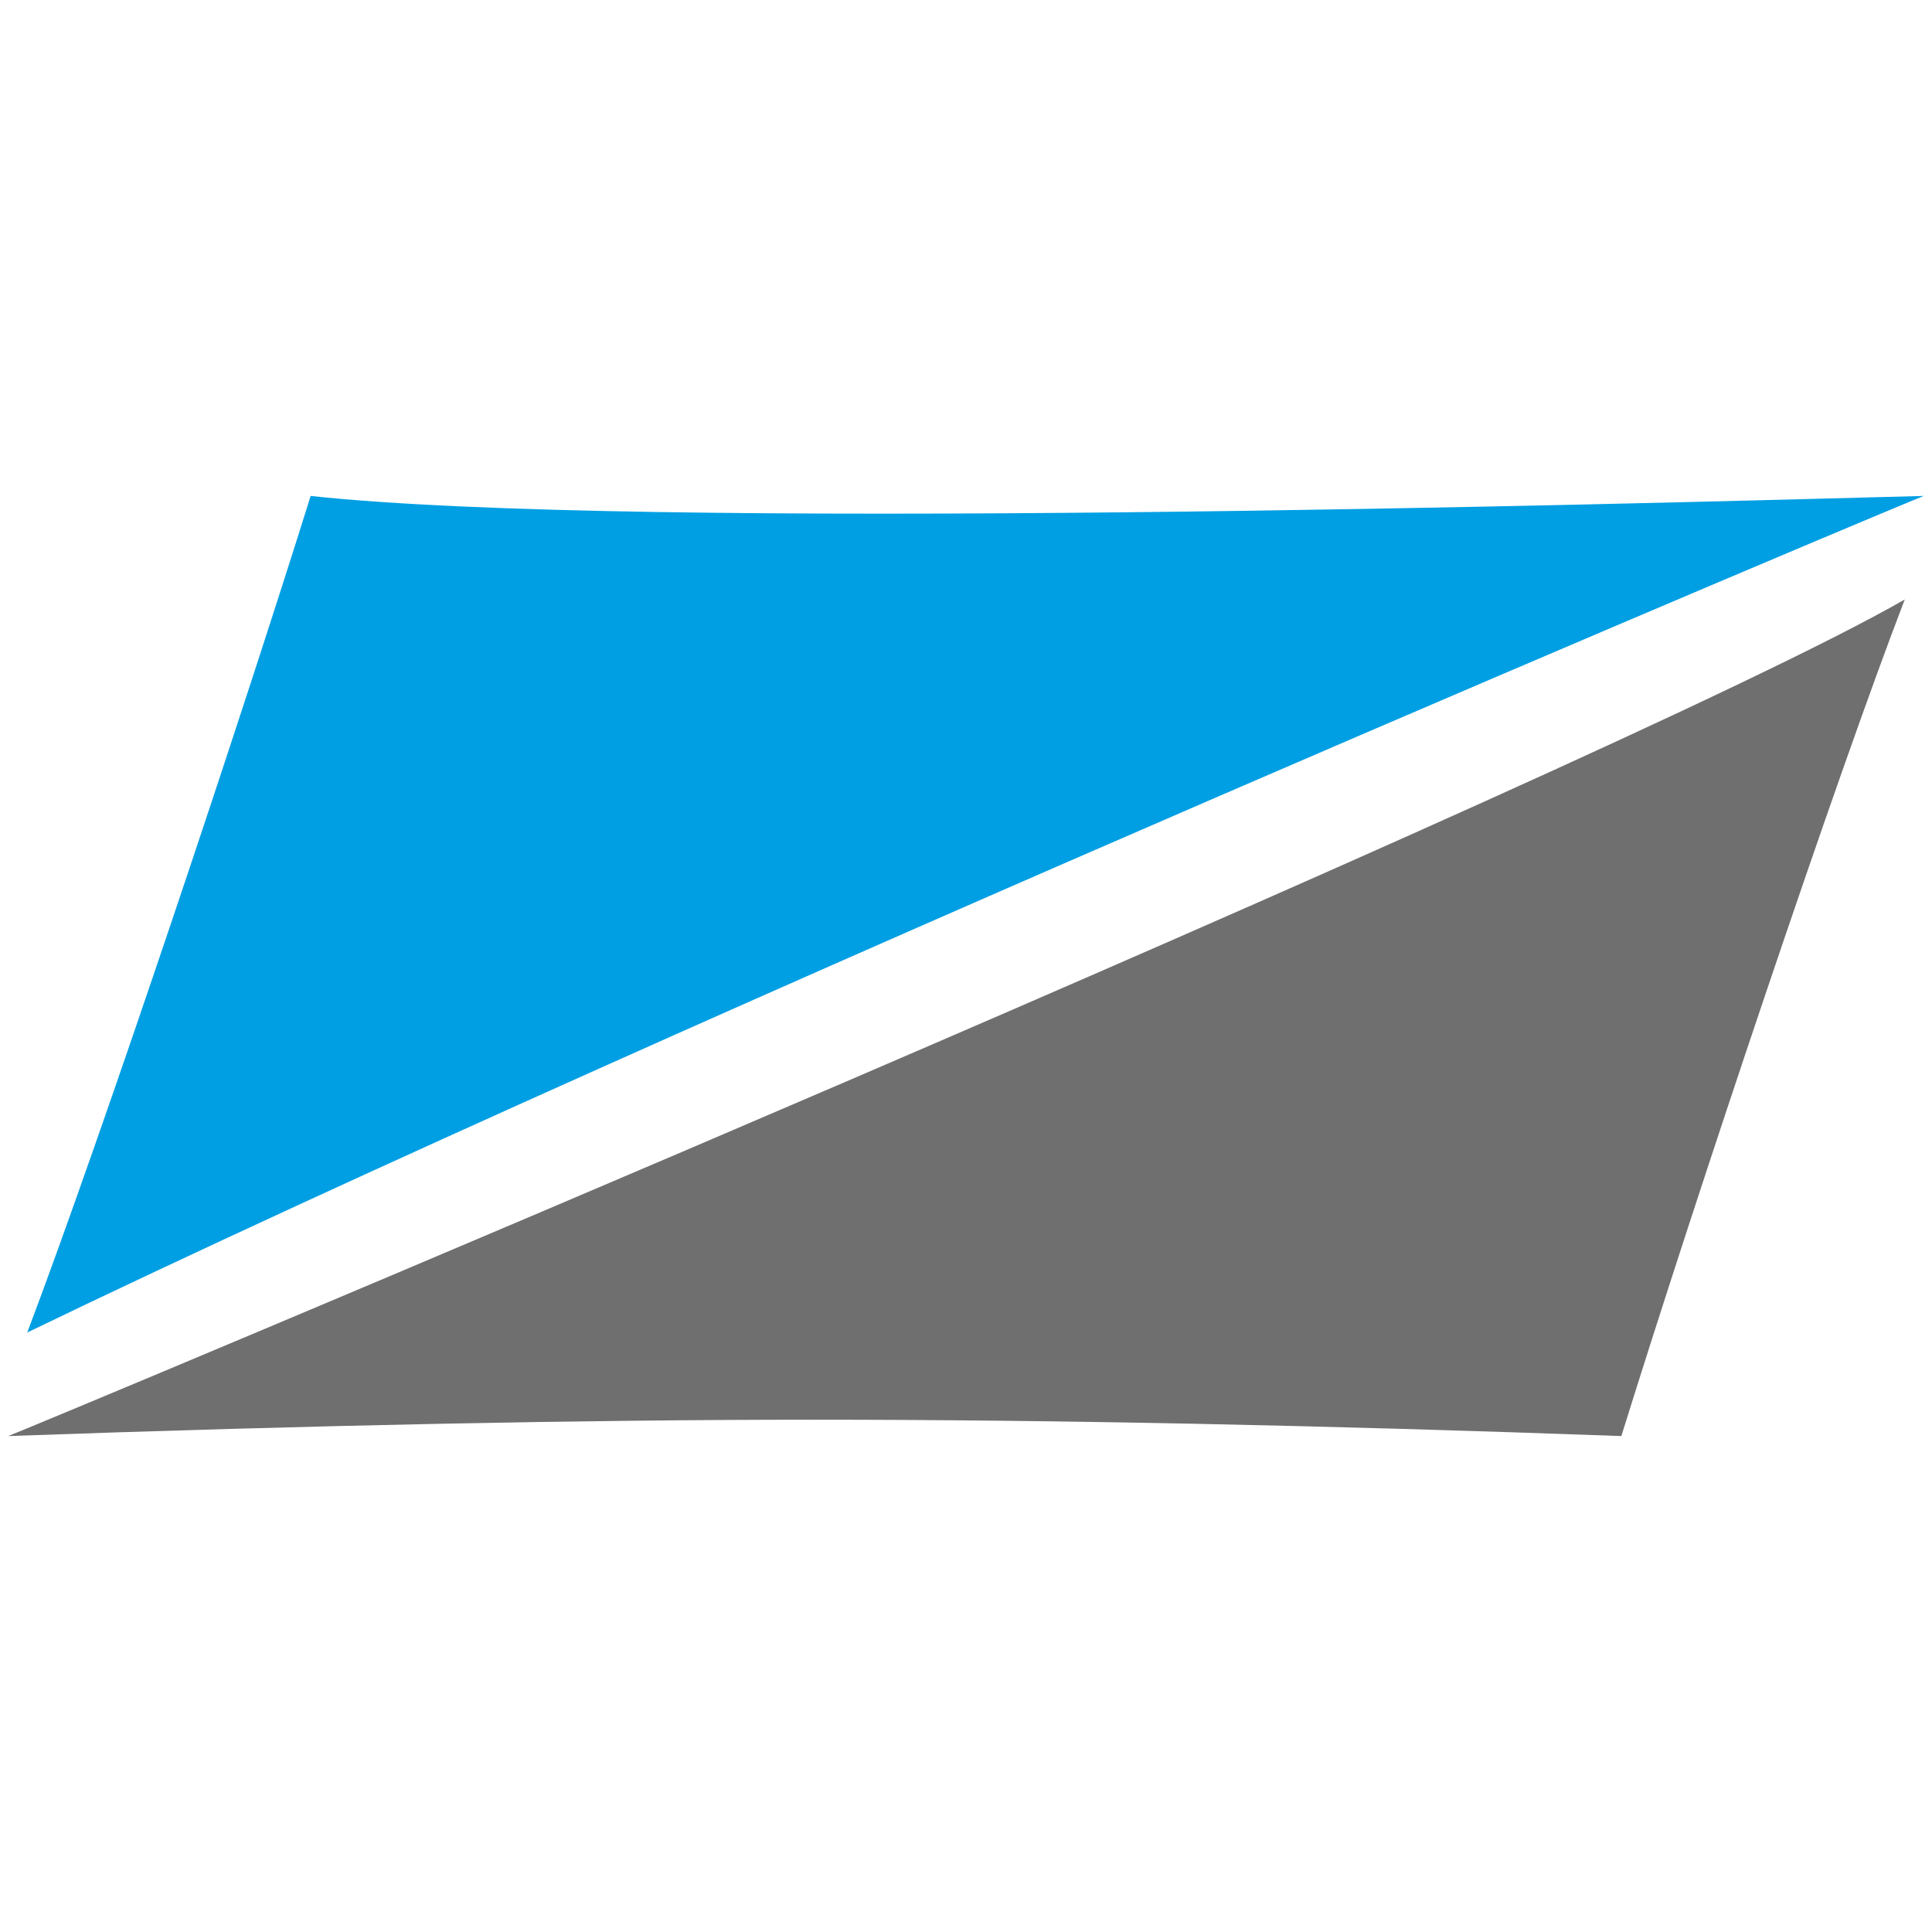 <svg xmlns="http://www.w3.org/2000/svg" xmlns:xlink="http://www.w3.org/1999/xlink" x="0px" y="0px" viewBox="0 0 70.9 70.9" style="enable-background:new 0 0 70.9 70.9;" xml:space="preserve"><style type="text/css">	.st0{fill:#706F6F;}	.st1{fill:#009FE3;}</style><g id="grau">	<g>		<path class="st0" d="M69.9,22c-2.5,6.5-7.6,21.7-10.4,30.7c-11-0.4-20.8-0.6-29.6-0.6c-8.5,0-18.4,0.2-29.6,0.6   C0.4,52.7,59.1,28.2,69.9,22z"></path>	</g></g><g id="Linie"></g><g id="blau">	<g>		<path class="st1" d="M1,48.9c2.8-7.4,7.9-22.7,10.4-30.7c12,1.3,48,0.3,59.2,0C70.5,18.2,24.8,37.4,1,48.9z"></path>	</g></g></svg>